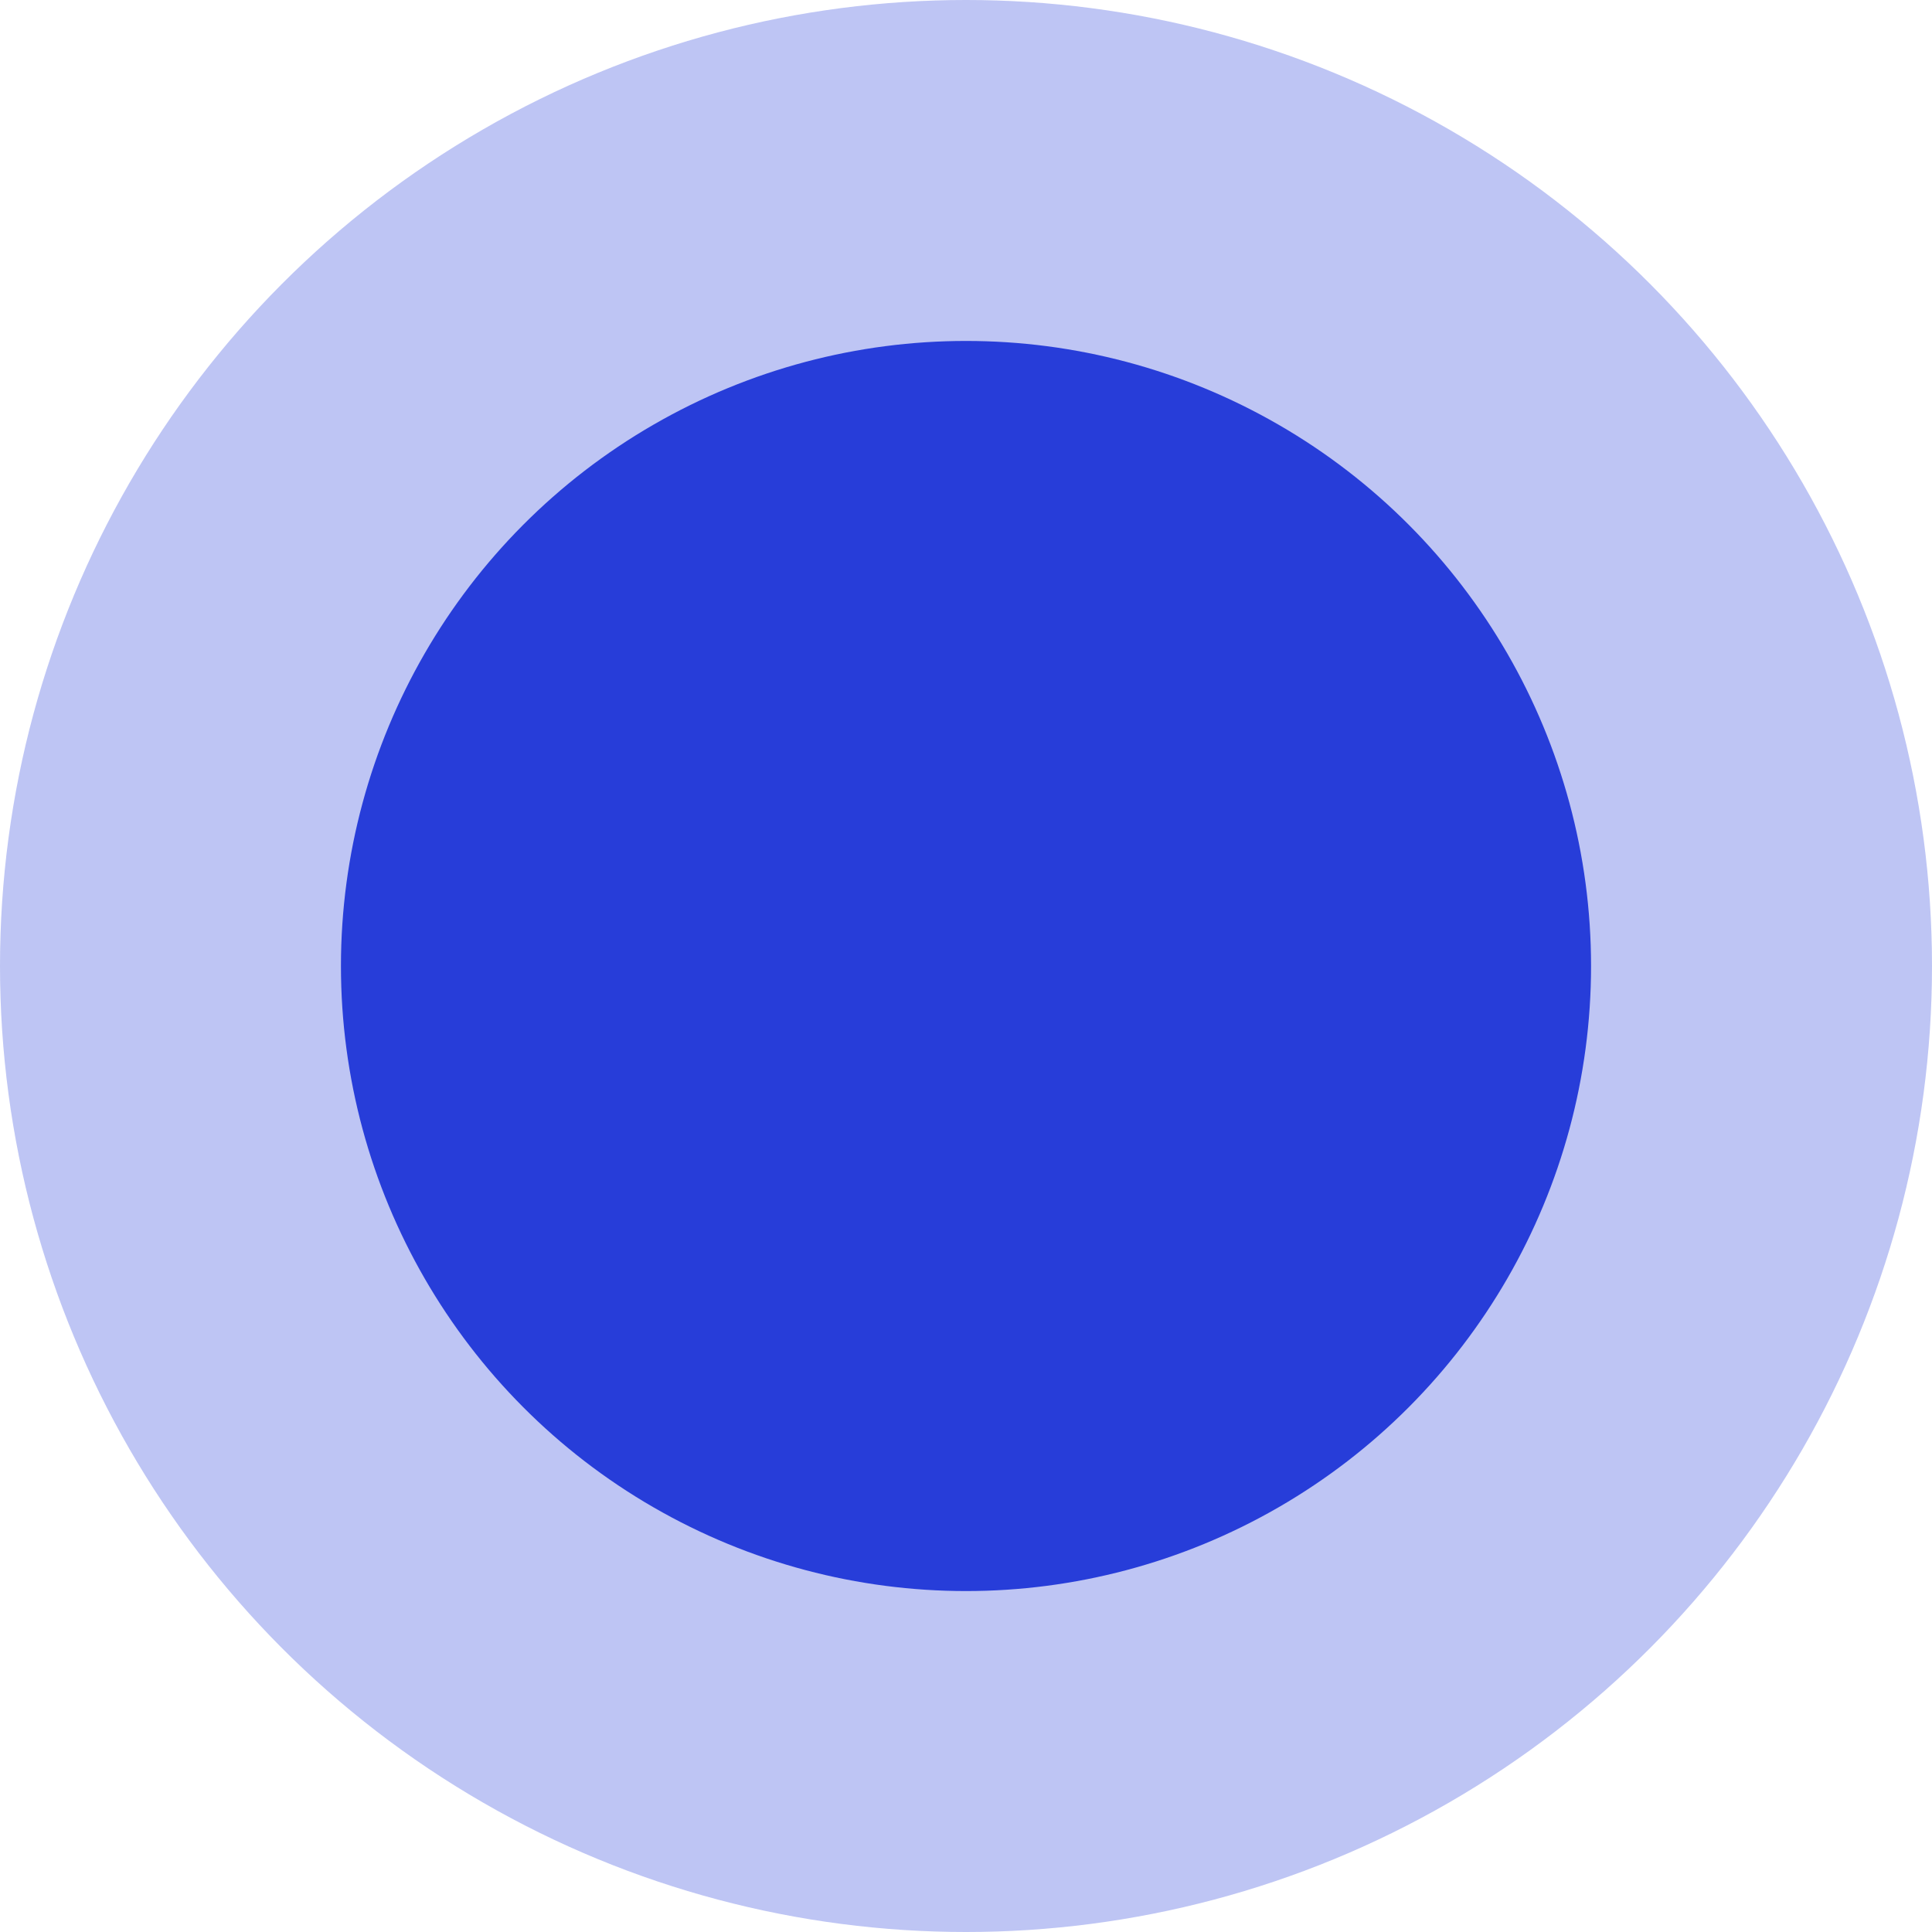 <svg width="17" height="17" viewBox="0 0 17 17" fill="none" xmlns="http://www.w3.org/2000/svg">
<g id="Group 2">
<circle id="Ellipse 2" cx="8.5" cy="8.5" r="8.5" fill="#273DD9" fill-opacity="0.3"/>
<circle id="Ellipse 1" cx="8.5" cy="8.5" r="5.5" fill="#273DD9"/>
</g>
</svg>
